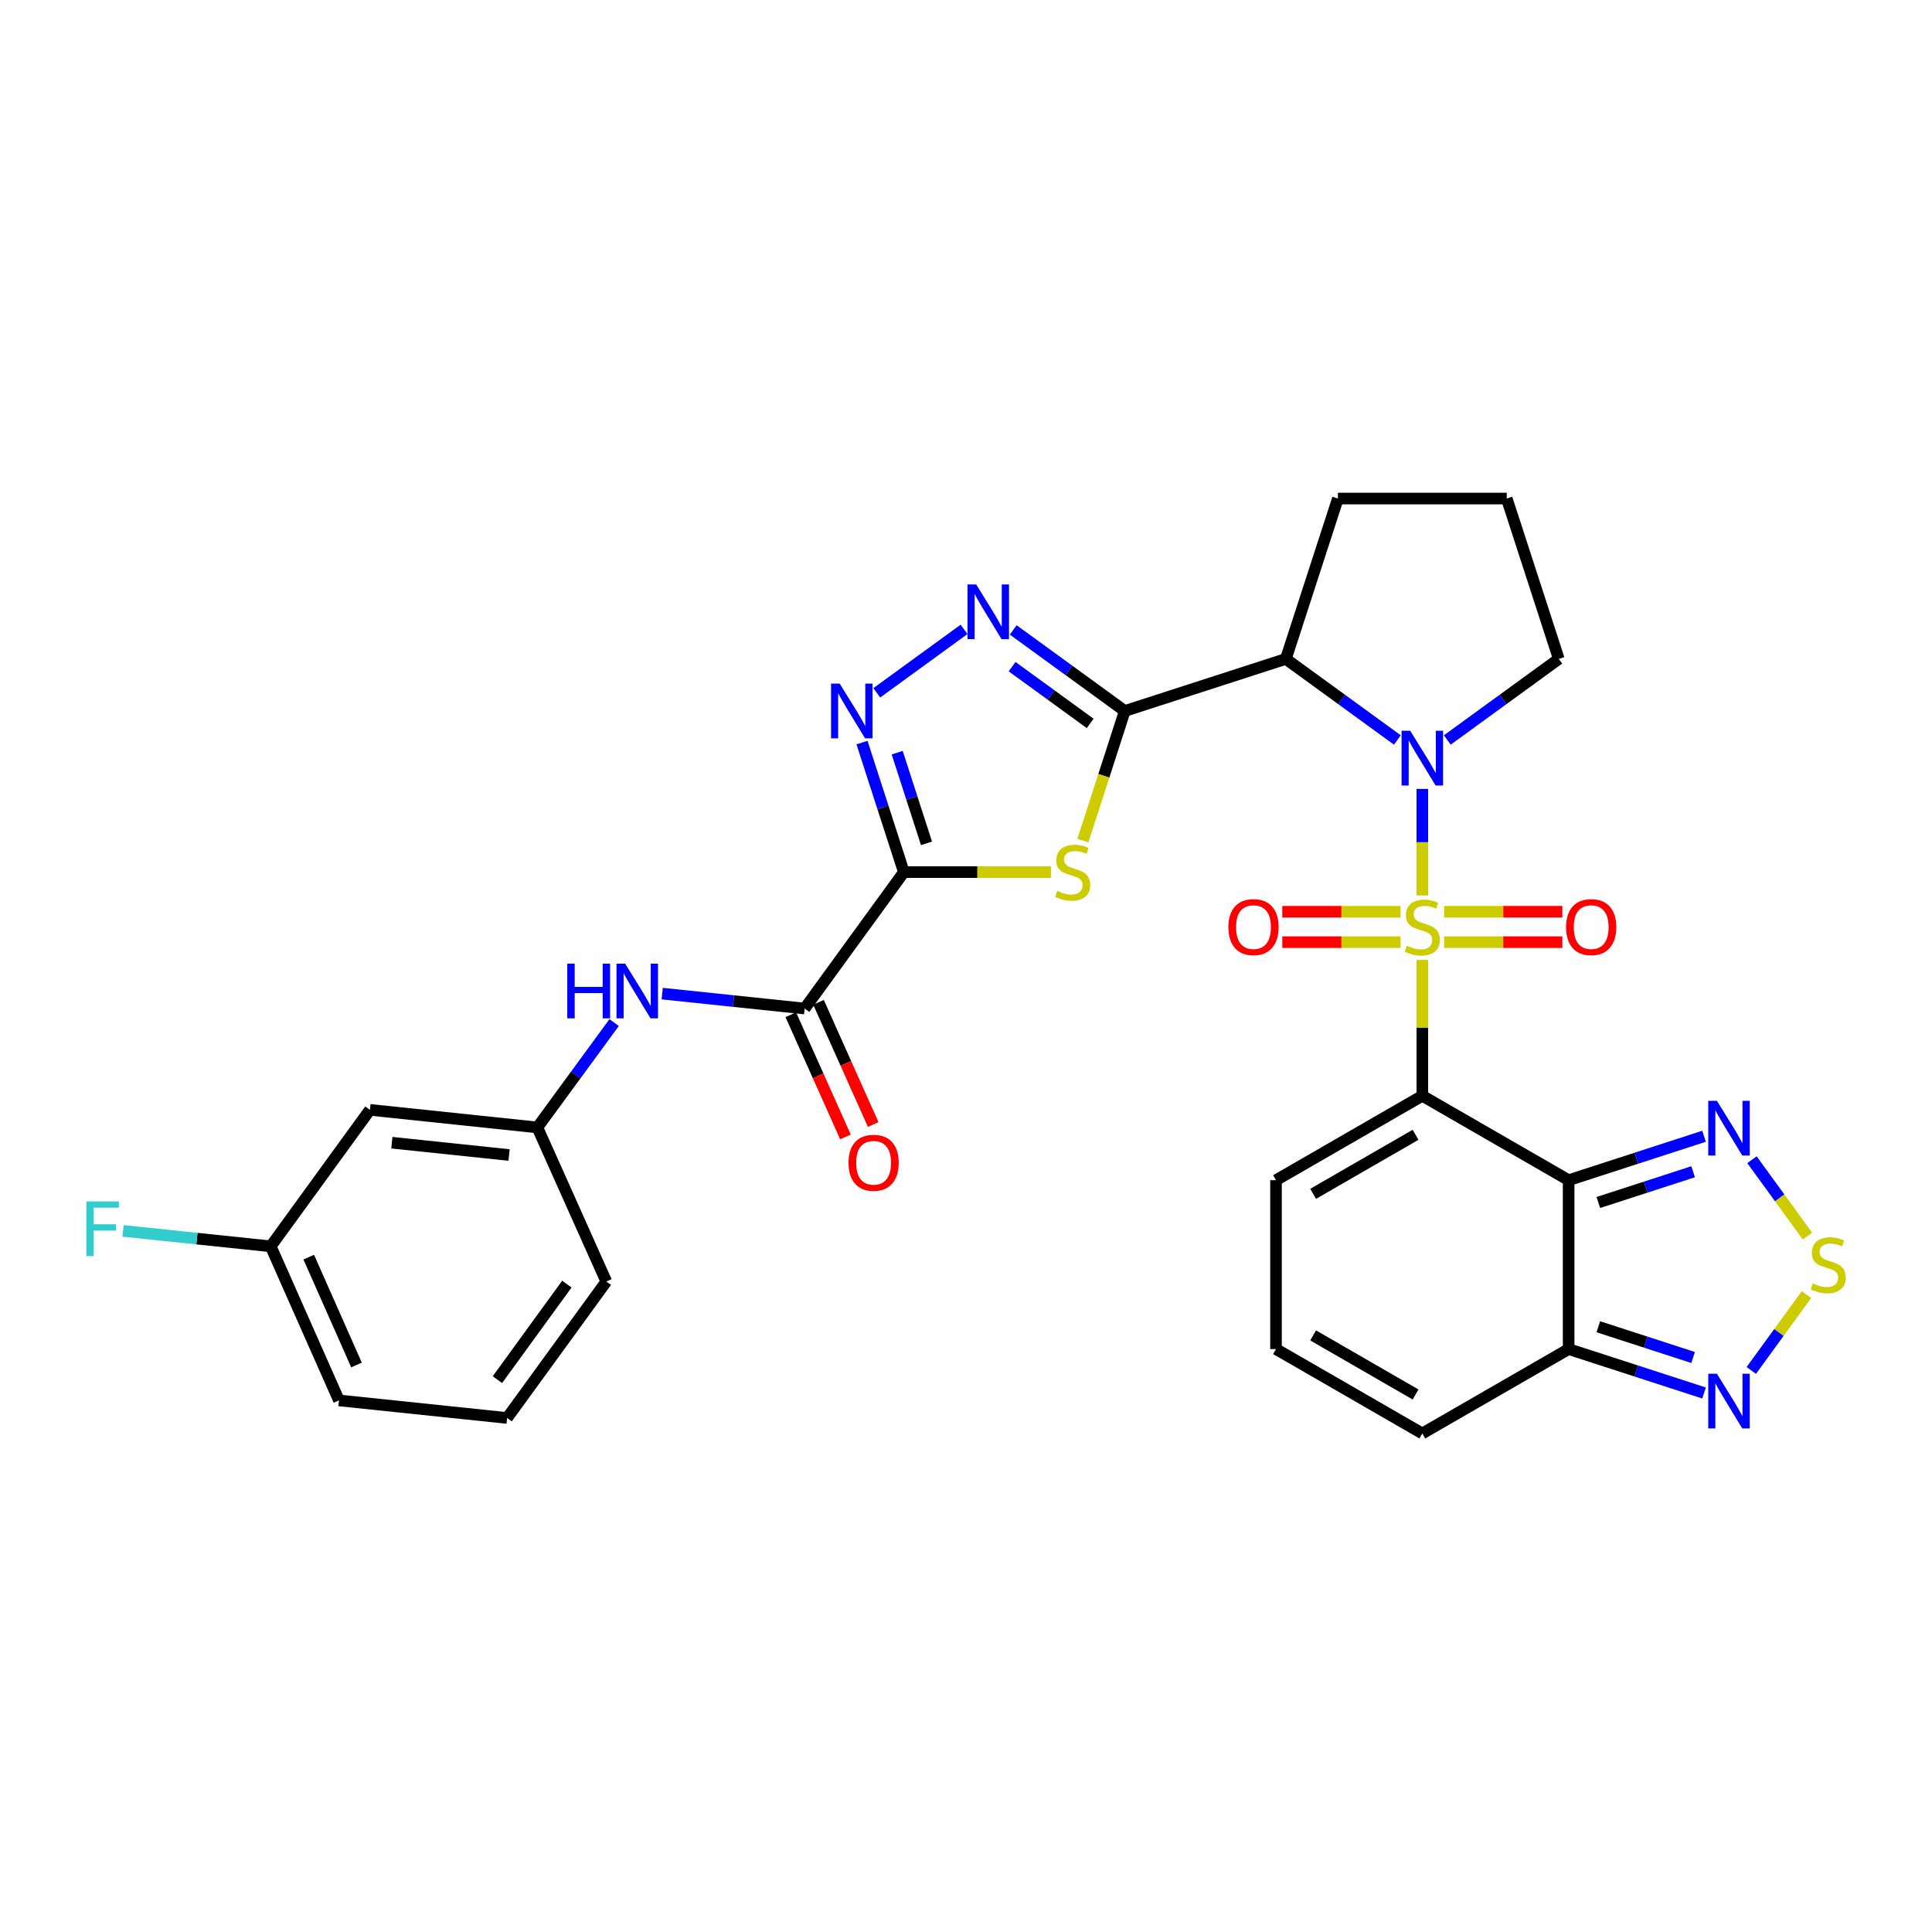 <?xml version='1.0' encoding='iso-8859-1'?>
<svg version='1.1' baseProfile='full'
              xmlns='http://www.w3.org/2000/svg'
                      xmlns:rdkit='http://www.rdkit.org/xml'
                      xmlns:xlink='http://www.w3.org/1999/xlink'
                  xml:space='preserve'
width='1000px' height='1000px' viewBox='0 0 1000 1000'>
<!-- END OF HEADER -->
<rect style='opacity:1.0;fill:#FFFFFF;stroke:none' width='1000' height='1000' x='0' y='0'> </rect>
<path class='bond-0' d='M 736.195,496.855 L 736.195,532.019' style='fill:none;fill-rule:evenodd;stroke:#CCCC00;stroke-width:6px;stroke-linecap:butt;stroke-linejoin:miter;stroke-opacity:1' />
<path class='bond-0' d='M 736.195,532.019 L 736.195,567.184' style='fill:none;fill-rule:evenodd;stroke:#000000;stroke-width:6px;stroke-linecap:butt;stroke-linejoin:miter;stroke-opacity:1' />
<path class='bond-1' d='M 736.195,463.485 L 736.195,435.917' style='fill:none;fill-rule:evenodd;stroke:#CCCC00;stroke-width:6px;stroke-linecap:butt;stroke-linejoin:miter;stroke-opacity:1' />
<path class='bond-1' d='M 736.195,435.917 L 736.195,408.349' style='fill:none;fill-rule:evenodd;stroke:#0000FF;stroke-width:6px;stroke-linecap:butt;stroke-linejoin:miter;stroke-opacity:1' />
<path class='bond-15' d='M 724.93,471.926 L 694.321,471.926' style='fill:none;fill-rule:evenodd;stroke:#CCCC00;stroke-width:6px;stroke-linecap:butt;stroke-linejoin:miter;stroke-opacity:1' />
<path class='bond-15' d='M 694.321,471.926 L 663.712,471.926' style='fill:none;fill-rule:evenodd;stroke:#FF0000;stroke-width:6px;stroke-linecap:butt;stroke-linejoin:miter;stroke-opacity:1' />
<path class='bond-15' d='M 724.93,487.654 L 694.321,487.654' style='fill:none;fill-rule:evenodd;stroke:#CCCC00;stroke-width:6px;stroke-linecap:butt;stroke-linejoin:miter;stroke-opacity:1' />
<path class='bond-15' d='M 694.321,487.654 L 663.712,487.654' style='fill:none;fill-rule:evenodd;stroke:#FF0000;stroke-width:6px;stroke-linecap:butt;stroke-linejoin:miter;stroke-opacity:1' />
<path class='bond-16' d='M 747.46,487.654 L 778.073,487.654' style='fill:none;fill-rule:evenodd;stroke:#CCCC00;stroke-width:6px;stroke-linecap:butt;stroke-linejoin:miter;stroke-opacity:1' />
<path class='bond-16' d='M 778.073,487.654 L 808.686,487.654' style='fill:none;fill-rule:evenodd;stroke:#FF0000;stroke-width:6px;stroke-linecap:butt;stroke-linejoin:miter;stroke-opacity:1' />
<path class='bond-16' d='M 747.46,471.926 L 778.073,471.926' style='fill:none;fill-rule:evenodd;stroke:#CCCC00;stroke-width:6px;stroke-linecap:butt;stroke-linejoin:miter;stroke-opacity:1' />
<path class='bond-16' d='M 778.073,471.926 L 808.686,471.926' style='fill:none;fill-rule:evenodd;stroke:#FF0000;stroke-width:6px;stroke-linecap:butt;stroke-linejoin:miter;stroke-opacity:1' />
<path class='bond-4' d='M 736.195,567.184 L 811.925,610.864' style='fill:none;fill-rule:evenodd;stroke:#000000;stroke-width:6px;stroke-linecap:butt;stroke-linejoin:miter;stroke-opacity:1' />
<path class='bond-17' d='M 736.195,567.184 L 660.457,610.864' style='fill:none;fill-rule:evenodd;stroke:#000000;stroke-width:6px;stroke-linecap:butt;stroke-linejoin:miter;stroke-opacity:1' />
<path class='bond-17' d='M 732.692,587.361 L 679.675,617.937' style='fill:none;fill-rule:evenodd;stroke:#000000;stroke-width:6px;stroke-linecap:butt;stroke-linejoin:miter;stroke-opacity:1' />
<path class='bond-6' d='M 723.272,383.017 L 694.411,362.035' style='fill:none;fill-rule:evenodd;stroke:#0000FF;stroke-width:6px;stroke-linecap:butt;stroke-linejoin:miter;stroke-opacity:1' />
<path class='bond-6' d='M 694.411,362.035 L 665.551,341.052' style='fill:none;fill-rule:evenodd;stroke:#000000;stroke-width:6px;stroke-linecap:butt;stroke-linejoin:miter;stroke-opacity:1' />
<path class='bond-23' d='M 749.118,383.016 L 777.975,362.034' style='fill:none;fill-rule:evenodd;stroke:#0000FF;stroke-width:6px;stroke-linecap:butt;stroke-linejoin:miter;stroke-opacity:1' />
<path class='bond-23' d='M 777.975,362.034 L 806.831,341.052' style='fill:none;fill-rule:evenodd;stroke:#000000;stroke-width:6px;stroke-linecap:butt;stroke-linejoin:miter;stroke-opacity:1' />
<path class='bond-2' d='M 582.184,368.008 L 665.551,341.052' style='fill:none;fill-rule:evenodd;stroke:#000000;stroke-width:6px;stroke-linecap:butt;stroke-linejoin:miter;stroke-opacity:1' />
<path class='bond-5' d='M 582.184,368.008 L 571.342,401.553' style='fill:none;fill-rule:evenodd;stroke:#000000;stroke-width:6px;stroke-linecap:butt;stroke-linejoin:miter;stroke-opacity:1' />
<path class='bond-5' d='M 571.342,401.553 L 560.5,435.098' style='fill:none;fill-rule:evenodd;stroke:#CCCC00;stroke-width:6px;stroke-linecap:butt;stroke-linejoin:miter;stroke-opacity:1' />
<path class='bond-8' d='M 582.184,368.008 L 553.315,347.028' style='fill:none;fill-rule:evenodd;stroke:#000000;stroke-width:6px;stroke-linecap:butt;stroke-linejoin:miter;stroke-opacity:1' />
<path class='bond-8' d='M 553.315,347.028 L 524.446,326.049' style='fill:none;fill-rule:evenodd;stroke:#0000FF;stroke-width:6px;stroke-linecap:butt;stroke-linejoin:miter;stroke-opacity:1' />
<path class='bond-8' d='M 564.277,374.437 L 544.069,359.751' style='fill:none;fill-rule:evenodd;stroke:#000000;stroke-width:6px;stroke-linecap:butt;stroke-linejoin:miter;stroke-opacity:1' />
<path class='bond-8' d='M 544.069,359.751 L 523.861,345.066' style='fill:none;fill-rule:evenodd;stroke:#0000FF;stroke-width:6px;stroke-linecap:butt;stroke-linejoin:miter;stroke-opacity:1' />
<path class='bond-3' d='M 467.842,451.41 L 505.903,451.41' style='fill:none;fill-rule:evenodd;stroke:#000000;stroke-width:6px;stroke-linecap:butt;stroke-linejoin:miter;stroke-opacity:1' />
<path class='bond-3' d='M 505.903,451.41 L 543.964,451.41' style='fill:none;fill-rule:evenodd;stroke:#CCCC00;stroke-width:6px;stroke-linecap:butt;stroke-linejoin:miter;stroke-opacity:1' />
<path class='bond-9' d='M 467.842,451.41 L 416.491,522.019' style='fill:none;fill-rule:evenodd;stroke:#000000;stroke-width:6px;stroke-linecap:butt;stroke-linejoin:miter;stroke-opacity:1' />
<path class='bond-34' d='M 467.842,451.41 L 457.007,417.884' style='fill:none;fill-rule:evenodd;stroke:#000000;stroke-width:6px;stroke-linecap:butt;stroke-linejoin:miter;stroke-opacity:1' />
<path class='bond-34' d='M 457.007,417.884 L 446.171,384.359' style='fill:none;fill-rule:evenodd;stroke:#0000FF;stroke-width:6px;stroke-linecap:butt;stroke-linejoin:miter;stroke-opacity:1' />
<path class='bond-34' d='M 479.557,436.515 L 471.972,413.047' style='fill:none;fill-rule:evenodd;stroke:#000000;stroke-width:6px;stroke-linecap:butt;stroke-linejoin:miter;stroke-opacity:1' />
<path class='bond-34' d='M 471.972,413.047 L 464.388,389.58' style='fill:none;fill-rule:evenodd;stroke:#0000FF;stroke-width:6px;stroke-linecap:butt;stroke-linejoin:miter;stroke-opacity:1' />
<path class='bond-10' d='M 811.925,610.864 L 846.968,599.495' style='fill:none;fill-rule:evenodd;stroke:#000000;stroke-width:6px;stroke-linecap:butt;stroke-linejoin:miter;stroke-opacity:1' />
<path class='bond-10' d='M 846.968,599.495 L 882.011,588.127' style='fill:none;fill-rule:evenodd;stroke:#0000FF;stroke-width:6px;stroke-linecap:butt;stroke-linejoin:miter;stroke-opacity:1' />
<path class='bond-10' d='M 827.291,622.414 L 851.822,614.456' style='fill:none;fill-rule:evenodd;stroke:#000000;stroke-width:6px;stroke-linecap:butt;stroke-linejoin:miter;stroke-opacity:1' />
<path class='bond-10' d='M 851.822,614.456 L 876.352,606.497' style='fill:none;fill-rule:evenodd;stroke:#0000FF;stroke-width:6px;stroke-linecap:butt;stroke-linejoin:miter;stroke-opacity:1' />
<path class='bond-11' d='M 811.925,610.864 L 811.925,698.276' style='fill:none;fill-rule:evenodd;stroke:#000000;stroke-width:6px;stroke-linecap:butt;stroke-linejoin:miter;stroke-opacity:1' />
<path class='bond-25' d='M 665.551,341.052 L 692.498,258.044' style='fill:none;fill-rule:evenodd;stroke:#000000;stroke-width:6px;stroke-linecap:butt;stroke-linejoin:miter;stroke-opacity:1' />
<path class='bond-7' d='M 453.81,358.613 L 498.998,325.761' style='fill:none;fill-rule:evenodd;stroke:#0000FF;stroke-width:6px;stroke-linecap:butt;stroke-linejoin:miter;stroke-opacity:1' />
<path class='bond-14' d='M 416.491,522.019 L 379.624,518.157' style='fill:none;fill-rule:evenodd;stroke:#000000;stroke-width:6px;stroke-linecap:butt;stroke-linejoin:miter;stroke-opacity:1' />
<path class='bond-14' d='M 379.624,518.157 L 342.757,514.294' style='fill:none;fill-rule:evenodd;stroke:#0000FF;stroke-width:6px;stroke-linecap:butt;stroke-linejoin:miter;stroke-opacity:1' />
<path class='bond-21' d='M 409.313,525.231 L 423.463,556.853' style='fill:none;fill-rule:evenodd;stroke:#000000;stroke-width:6px;stroke-linecap:butt;stroke-linejoin:miter;stroke-opacity:1' />
<path class='bond-21' d='M 423.463,556.853 L 437.613,588.476' style='fill:none;fill-rule:evenodd;stroke:#FF0000;stroke-width:6px;stroke-linecap:butt;stroke-linejoin:miter;stroke-opacity:1' />
<path class='bond-21' d='M 423.669,518.807 L 437.819,550.43' style='fill:none;fill-rule:evenodd;stroke:#000000;stroke-width:6px;stroke-linecap:butt;stroke-linejoin:miter;stroke-opacity:1' />
<path class='bond-21' d='M 437.819,550.43 L 451.969,582.052' style='fill:none;fill-rule:evenodd;stroke:#FF0000;stroke-width:6px;stroke-linecap:butt;stroke-linejoin:miter;stroke-opacity:1' />
<path class='bond-12' d='M 906.815,600.278 L 921.175,620.03' style='fill:none;fill-rule:evenodd;stroke:#0000FF;stroke-width:6px;stroke-linecap:butt;stroke-linejoin:miter;stroke-opacity:1' />
<path class='bond-12' d='M 921.175,620.03 L 935.535,639.781' style='fill:none;fill-rule:evenodd;stroke:#CCCC00;stroke-width:6px;stroke-linecap:butt;stroke-linejoin:miter;stroke-opacity:1' />
<path class='bond-13' d='M 811.925,698.276 L 846.968,709.645' style='fill:none;fill-rule:evenodd;stroke:#000000;stroke-width:6px;stroke-linecap:butt;stroke-linejoin:miter;stroke-opacity:1' />
<path class='bond-13' d='M 846.968,709.645 L 882.011,721.014' style='fill:none;fill-rule:evenodd;stroke:#0000FF;stroke-width:6px;stroke-linecap:butt;stroke-linejoin:miter;stroke-opacity:1' />
<path class='bond-13' d='M 827.291,686.727 L 851.822,694.685' style='fill:none;fill-rule:evenodd;stroke:#000000;stroke-width:6px;stroke-linecap:butt;stroke-linejoin:miter;stroke-opacity:1' />
<path class='bond-13' d='M 851.822,694.685 L 876.352,702.643' style='fill:none;fill-rule:evenodd;stroke:#0000FF;stroke-width:6px;stroke-linecap:butt;stroke-linejoin:miter;stroke-opacity:1' />
<path class='bond-32' d='M 811.925,698.276 L 736.195,741.956' style='fill:none;fill-rule:evenodd;stroke:#000000;stroke-width:6px;stroke-linecap:butt;stroke-linejoin:miter;stroke-opacity:1' />
<path class='bond-33' d='M 935.03,670.067 L 920.75,689.704' style='fill:none;fill-rule:evenodd;stroke:#CCCC00;stroke-width:6px;stroke-linecap:butt;stroke-linejoin:miter;stroke-opacity:1' />
<path class='bond-33' d='M 920.75,689.704 L 906.47,709.341' style='fill:none;fill-rule:evenodd;stroke:#0000FF;stroke-width:6px;stroke-linecap:butt;stroke-linejoin:miter;stroke-opacity:1' />
<path class='bond-20' d='M 317.87,529.289 L 298.004,556.424' style='fill:none;fill-rule:evenodd;stroke:#0000FF;stroke-width:6px;stroke-linecap:butt;stroke-linejoin:miter;stroke-opacity:1' />
<path class='bond-20' d='M 298.004,556.424 L 278.138,583.559' style='fill:none;fill-rule:evenodd;stroke:#000000;stroke-width:6px;stroke-linecap:butt;stroke-linejoin:miter;stroke-opacity:1' />
<path class='bond-18' d='M 660.457,610.864 L 660.457,698.276' style='fill:none;fill-rule:evenodd;stroke:#000000;stroke-width:6px;stroke-linecap:butt;stroke-linejoin:miter;stroke-opacity:1' />
<path class='bond-19' d='M 660.457,698.276 L 736.195,741.956' style='fill:none;fill-rule:evenodd;stroke:#000000;stroke-width:6px;stroke-linecap:butt;stroke-linejoin:miter;stroke-opacity:1' />
<path class='bond-19' d='M 679.675,691.204 L 732.692,721.78' style='fill:none;fill-rule:evenodd;stroke:#000000;stroke-width:6px;stroke-linecap:butt;stroke-linejoin:miter;stroke-opacity:1' />
<path class='bond-22' d='M 278.138,583.559 L 191.468,574.454' style='fill:none;fill-rule:evenodd;stroke:#000000;stroke-width:6px;stroke-linecap:butt;stroke-linejoin:miter;stroke-opacity:1' />
<path class='bond-22' d='M 263.494,597.835 L 202.826,591.462' style='fill:none;fill-rule:evenodd;stroke:#000000;stroke-width:6px;stroke-linecap:butt;stroke-linejoin:miter;stroke-opacity:1' />
<path class='bond-29' d='M 278.138,583.559 L 313.823,663.317' style='fill:none;fill-rule:evenodd;stroke:#000000;stroke-width:6px;stroke-linecap:butt;stroke-linejoin:miter;stroke-opacity:1' />
<path class='bond-24' d='M 191.468,574.454 L 140.126,645.098' style='fill:none;fill-rule:evenodd;stroke:#000000;stroke-width:6px;stroke-linecap:butt;stroke-linejoin:miter;stroke-opacity:1' />
<path class='bond-27' d='M 806.831,341.052 L 779.892,258.044' style='fill:none;fill-rule:evenodd;stroke:#000000;stroke-width:6px;stroke-linecap:butt;stroke-linejoin:miter;stroke-opacity:1' />
<path class='bond-26' d='M 140.126,645.098 L 101.92,641.105' style='fill:none;fill-rule:evenodd;stroke:#000000;stroke-width:6px;stroke-linecap:butt;stroke-linejoin:miter;stroke-opacity:1' />
<path class='bond-26' d='M 101.92,641.105 L 63.714,637.111' style='fill:none;fill-rule:evenodd;stroke:#33CCCC;stroke-width:6px;stroke-linecap:butt;stroke-linejoin:miter;stroke-opacity:1' />
<path class='bond-35' d='M 140.126,645.098 L 175.444,724.848' style='fill:none;fill-rule:evenodd;stroke:#000000;stroke-width:6px;stroke-linecap:butt;stroke-linejoin:miter;stroke-opacity:1' />
<path class='bond-35' d='M 159.804,650.692 L 184.527,706.517' style='fill:none;fill-rule:evenodd;stroke:#000000;stroke-width:6px;stroke-linecap:butt;stroke-linejoin:miter;stroke-opacity:1' />
<path class='bond-31' d='M 692.498,258.044 L 779.892,258.044' style='fill:none;fill-rule:evenodd;stroke:#000000;stroke-width:6px;stroke-linecap:butt;stroke-linejoin:miter;stroke-opacity:1' />
<path class='bond-28' d='M 262.48,733.944 L 313.823,663.317' style='fill:none;fill-rule:evenodd;stroke:#000000;stroke-width:6px;stroke-linecap:butt;stroke-linejoin:miter;stroke-opacity:1' />
<path class='bond-28' d='M 257.46,714.101 L 293.4,664.663' style='fill:none;fill-rule:evenodd;stroke:#000000;stroke-width:6px;stroke-linecap:butt;stroke-linejoin:miter;stroke-opacity:1' />
<path class='bond-30' d='M 262.48,733.944 L 175.444,724.848' style='fill:none;fill-rule:evenodd;stroke:#000000;stroke-width:6px;stroke-linecap:butt;stroke-linejoin:miter;stroke-opacity:1' />
<path  class='atom-0' d='M 728.195 489.51
Q 728.515 489.63, 729.835 490.19
Q 731.155 490.75, 732.595 491.11
Q 734.075 491.43, 735.515 491.43
Q 738.195 491.43, 739.755 490.15
Q 741.315 488.83, 741.315 486.55
Q 741.315 484.99, 740.515 484.03
Q 739.755 483.07, 738.555 482.55
Q 737.355 482.03, 735.355 481.43
Q 732.835 480.67, 731.315 479.95
Q 729.835 479.23, 728.755 477.71
Q 727.715 476.19, 727.715 473.63
Q 727.715 470.07, 730.115 467.87
Q 732.555 465.67, 737.355 465.67
Q 740.635 465.67, 744.355 467.23
L 743.435 470.31
Q 740.035 468.91, 737.475 468.91
Q 734.715 468.91, 733.195 470.07
Q 731.675 471.19, 731.715 473.15
Q 731.715 474.67, 732.475 475.59
Q 733.275 476.51, 734.395 477.03
Q 735.555 477.55, 737.475 478.15
Q 740.035 478.95, 741.555 479.75
Q 743.075 480.55, 744.155 482.19
Q 745.275 483.79, 745.275 486.55
Q 745.275 490.47, 742.635 492.59
Q 740.035 494.67, 735.675 494.67
Q 733.155 494.67, 731.235 494.11
Q 729.355 493.59, 727.115 492.67
L 728.195 489.51
' fill='#CCCC00'/>
<path  class='atom-2' d='M 729.935 378.253
L 739.215 393.253
Q 740.135 394.733, 741.615 397.413
Q 743.095 400.093, 743.175 400.253
L 743.175 378.253
L 746.935 378.253
L 746.935 406.573
L 743.055 406.573
L 733.095 390.173
Q 731.935 388.253, 730.695 386.053
Q 729.495 383.853, 729.135 383.173
L 729.135 406.573
L 725.455 406.573
L 725.455 378.253
L 729.935 378.253
' fill='#0000FF'/>
<path  class='atom-6' d='M 547.228 461.13
Q 547.548 461.25, 548.868 461.81
Q 550.188 462.37, 551.628 462.73
Q 553.108 463.05, 554.548 463.05
Q 557.228 463.05, 558.788 461.77
Q 560.348 460.45, 560.348 458.17
Q 560.348 456.61, 559.548 455.65
Q 558.788 454.69, 557.588 454.17
Q 556.388 453.65, 554.388 453.05
Q 551.868 452.29, 550.348 451.57
Q 548.868 450.85, 547.788 449.33
Q 546.748 447.81, 546.748 445.25
Q 546.748 441.69, 549.148 439.49
Q 551.588 437.29, 556.388 437.29
Q 559.668 437.29, 563.388 438.85
L 562.468 441.93
Q 559.068 440.53, 556.508 440.53
Q 553.748 440.53, 552.228 441.69
Q 550.708 442.81, 550.748 444.77
Q 550.748 446.29, 551.508 447.21
Q 552.308 448.13, 553.428 448.65
Q 554.588 449.17, 556.508 449.77
Q 559.068 450.57, 560.588 451.37
Q 562.108 452.17, 563.188 453.81
Q 564.308 455.41, 564.308 458.17
Q 564.308 462.09, 561.668 464.21
Q 559.068 466.29, 554.708 466.29
Q 552.188 466.29, 550.268 465.73
Q 548.388 465.21, 546.148 464.29
L 547.228 461.13
' fill='#CCCC00'/>
<path  class='atom-8' d='M 434.627 353.848
L 443.907 368.848
Q 444.827 370.328, 446.307 373.008
Q 447.787 375.688, 447.867 375.848
L 447.867 353.848
L 451.627 353.848
L 451.627 382.168
L 447.747 382.168
L 437.787 365.768
Q 436.627 363.848, 435.387 361.648
Q 434.187 359.448, 433.827 358.768
L 433.827 382.168
L 430.147 382.168
L 430.147 353.848
L 434.627 353.848
' fill='#0000FF'/>
<path  class='atom-9' d='M 505.262 302.497
L 514.542 317.497
Q 515.462 318.977, 516.942 321.657
Q 518.422 324.337, 518.502 324.497
L 518.502 302.497
L 522.262 302.497
L 522.262 330.817
L 518.382 330.817
L 508.422 314.417
Q 507.262 312.497, 506.022 310.297
Q 504.822 308.097, 504.462 307.417
L 504.462 330.817
L 500.782 330.817
L 500.782 302.497
L 505.262 302.497
' fill='#0000FF'/>
<path  class='atom-11' d='M 888.673 569.774
L 897.953 584.774
Q 898.873 586.254, 900.353 588.934
Q 901.833 591.614, 901.913 591.774
L 901.913 569.774
L 905.673 569.774
L 905.673 598.094
L 901.793 598.094
L 891.833 581.694
Q 890.673 579.774, 889.433 577.574
Q 888.233 575.374, 887.873 574.694
L 887.873 598.094
L 884.193 598.094
L 884.193 569.774
L 888.673 569.774
' fill='#0000FF'/>
<path  class='atom-13' d='M 938.293 664.299
Q 938.613 664.419, 939.933 664.979
Q 941.253 665.539, 942.693 665.899
Q 944.173 666.219, 945.613 666.219
Q 948.293 666.219, 949.853 664.939
Q 951.413 663.619, 951.413 661.339
Q 951.413 659.779, 950.613 658.819
Q 949.853 657.859, 948.653 657.339
Q 947.453 656.819, 945.453 656.219
Q 942.933 655.459, 941.413 654.739
Q 939.933 654.019, 938.853 652.499
Q 937.813 650.979, 937.813 648.419
Q 937.813 644.859, 940.213 642.659
Q 942.653 640.459, 947.453 640.459
Q 950.733 640.459, 954.453 642.019
L 953.533 645.099
Q 950.133 643.699, 947.573 643.699
Q 944.813 643.699, 943.293 644.859
Q 941.773 645.979, 941.813 647.939
Q 941.813 649.459, 942.573 650.379
Q 943.373 651.299, 944.493 651.819
Q 945.653 652.339, 947.573 652.939
Q 950.133 653.739, 951.653 654.539
Q 953.173 655.339, 954.253 656.979
Q 955.373 658.579, 955.373 661.339
Q 955.373 665.259, 952.733 667.379
Q 950.133 669.459, 945.773 669.459
Q 943.253 669.459, 941.333 668.899
Q 939.453 668.379, 937.213 667.459
L 938.293 664.299
' fill='#CCCC00'/>
<path  class='atom-14' d='M 888.673 711.046
L 897.953 726.046
Q 898.873 727.526, 900.353 730.206
Q 901.833 732.886, 901.913 733.046
L 901.913 711.046
L 905.673 711.046
L 905.673 739.366
L 901.793 739.366
L 891.833 722.966
Q 890.673 721.046, 889.433 718.846
Q 888.233 716.646, 887.873 715.966
L 887.873 739.366
L 884.193 739.366
L 884.193 711.046
L 888.673 711.046
' fill='#0000FF'/>
<path  class='atom-15' d='M 293.619 498.781
L 297.459 498.781
L 297.459 510.821
L 311.939 510.821
L 311.939 498.781
L 315.779 498.781
L 315.779 527.101
L 311.939 527.101
L 311.939 514.021
L 297.459 514.021
L 297.459 527.101
L 293.619 527.101
L 293.619 498.781
' fill='#0000FF'/>
<path  class='atom-15' d='M 323.579 498.781
L 332.859 513.781
Q 333.779 515.261, 335.259 517.941
Q 336.739 520.621, 336.819 520.781
L 336.819 498.781
L 340.579 498.781
L 340.579 527.101
L 336.699 527.101
L 326.739 510.701
Q 325.579 508.781, 324.339 506.581
Q 323.139 504.381, 322.779 503.701
L 322.779 527.101
L 319.099 527.101
L 319.099 498.781
L 323.579 498.781
' fill='#0000FF'/>
<path  class='atom-16' d='M 635.809 479.87
Q 635.809 473.07, 639.169 469.27
Q 642.529 465.47, 648.809 465.47
Q 655.089 465.47, 658.449 469.27
Q 661.809 473.07, 661.809 479.87
Q 661.809 486.75, 658.409 490.67
Q 655.009 494.55, 648.809 494.55
Q 642.569 494.55, 639.169 490.67
Q 635.809 486.79, 635.809 479.87
M 648.809 491.35
Q 653.129 491.35, 655.449 488.47
Q 657.809 485.55, 657.809 479.87
Q 657.809 474.31, 655.449 471.51
Q 653.129 468.67, 648.809 468.67
Q 644.489 468.67, 642.129 471.47
Q 639.809 474.27, 639.809 479.87
Q 639.809 485.59, 642.129 488.47
Q 644.489 491.35, 648.809 491.35
' fill='#FF0000'/>
<path  class='atom-17' d='M 810.59 479.87
Q 810.59 473.07, 813.95 469.27
Q 817.31 465.47, 823.59 465.47
Q 829.87 465.47, 833.23 469.27
Q 836.59 473.07, 836.59 479.87
Q 836.59 486.75, 833.19 490.67
Q 829.79 494.55, 823.59 494.55
Q 817.35 494.55, 813.95 490.67
Q 810.59 486.79, 810.59 479.87
M 823.59 491.35
Q 827.91 491.35, 830.23 488.47
Q 832.59 485.55, 832.59 479.87
Q 832.59 474.31, 830.23 471.51
Q 827.91 468.67, 823.59 468.67
Q 819.27 468.67, 816.91 471.47
Q 814.59 474.27, 814.59 479.87
Q 814.59 485.59, 816.91 488.47
Q 819.27 491.35, 823.59 491.35
' fill='#FF0000'/>
<path  class='atom-22' d='M 439.176 601.848
Q 439.176 595.048, 442.536 591.248
Q 445.896 587.448, 452.176 587.448
Q 458.456 587.448, 461.816 591.248
Q 465.176 595.048, 465.176 601.848
Q 465.176 608.728, 461.776 612.648
Q 458.376 616.528, 452.176 616.528
Q 445.936 616.528, 442.536 612.648
Q 439.176 608.768, 439.176 601.848
M 452.176 613.328
Q 456.496 613.328, 458.816 610.448
Q 461.176 607.528, 461.176 601.848
Q 461.176 596.288, 458.816 593.488
Q 456.496 590.648, 452.176 590.648
Q 447.856 590.648, 445.496 593.448
Q 443.176 596.248, 443.176 601.848
Q 443.176 607.568, 445.496 610.448
Q 447.856 613.328, 452.176 613.328
' fill='#FF0000'/>
<path  class='atom-27' d='M 44.687 621.843
L 61.527 621.843
L 61.527 625.083
L 48.487 625.083
L 48.487 633.683
L 60.087 633.683
L 60.087 636.963
L 48.487 636.963
L 48.487 650.163
L 44.687 650.163
L 44.687 621.843
' fill='#33CCCC'/>
</svg>
